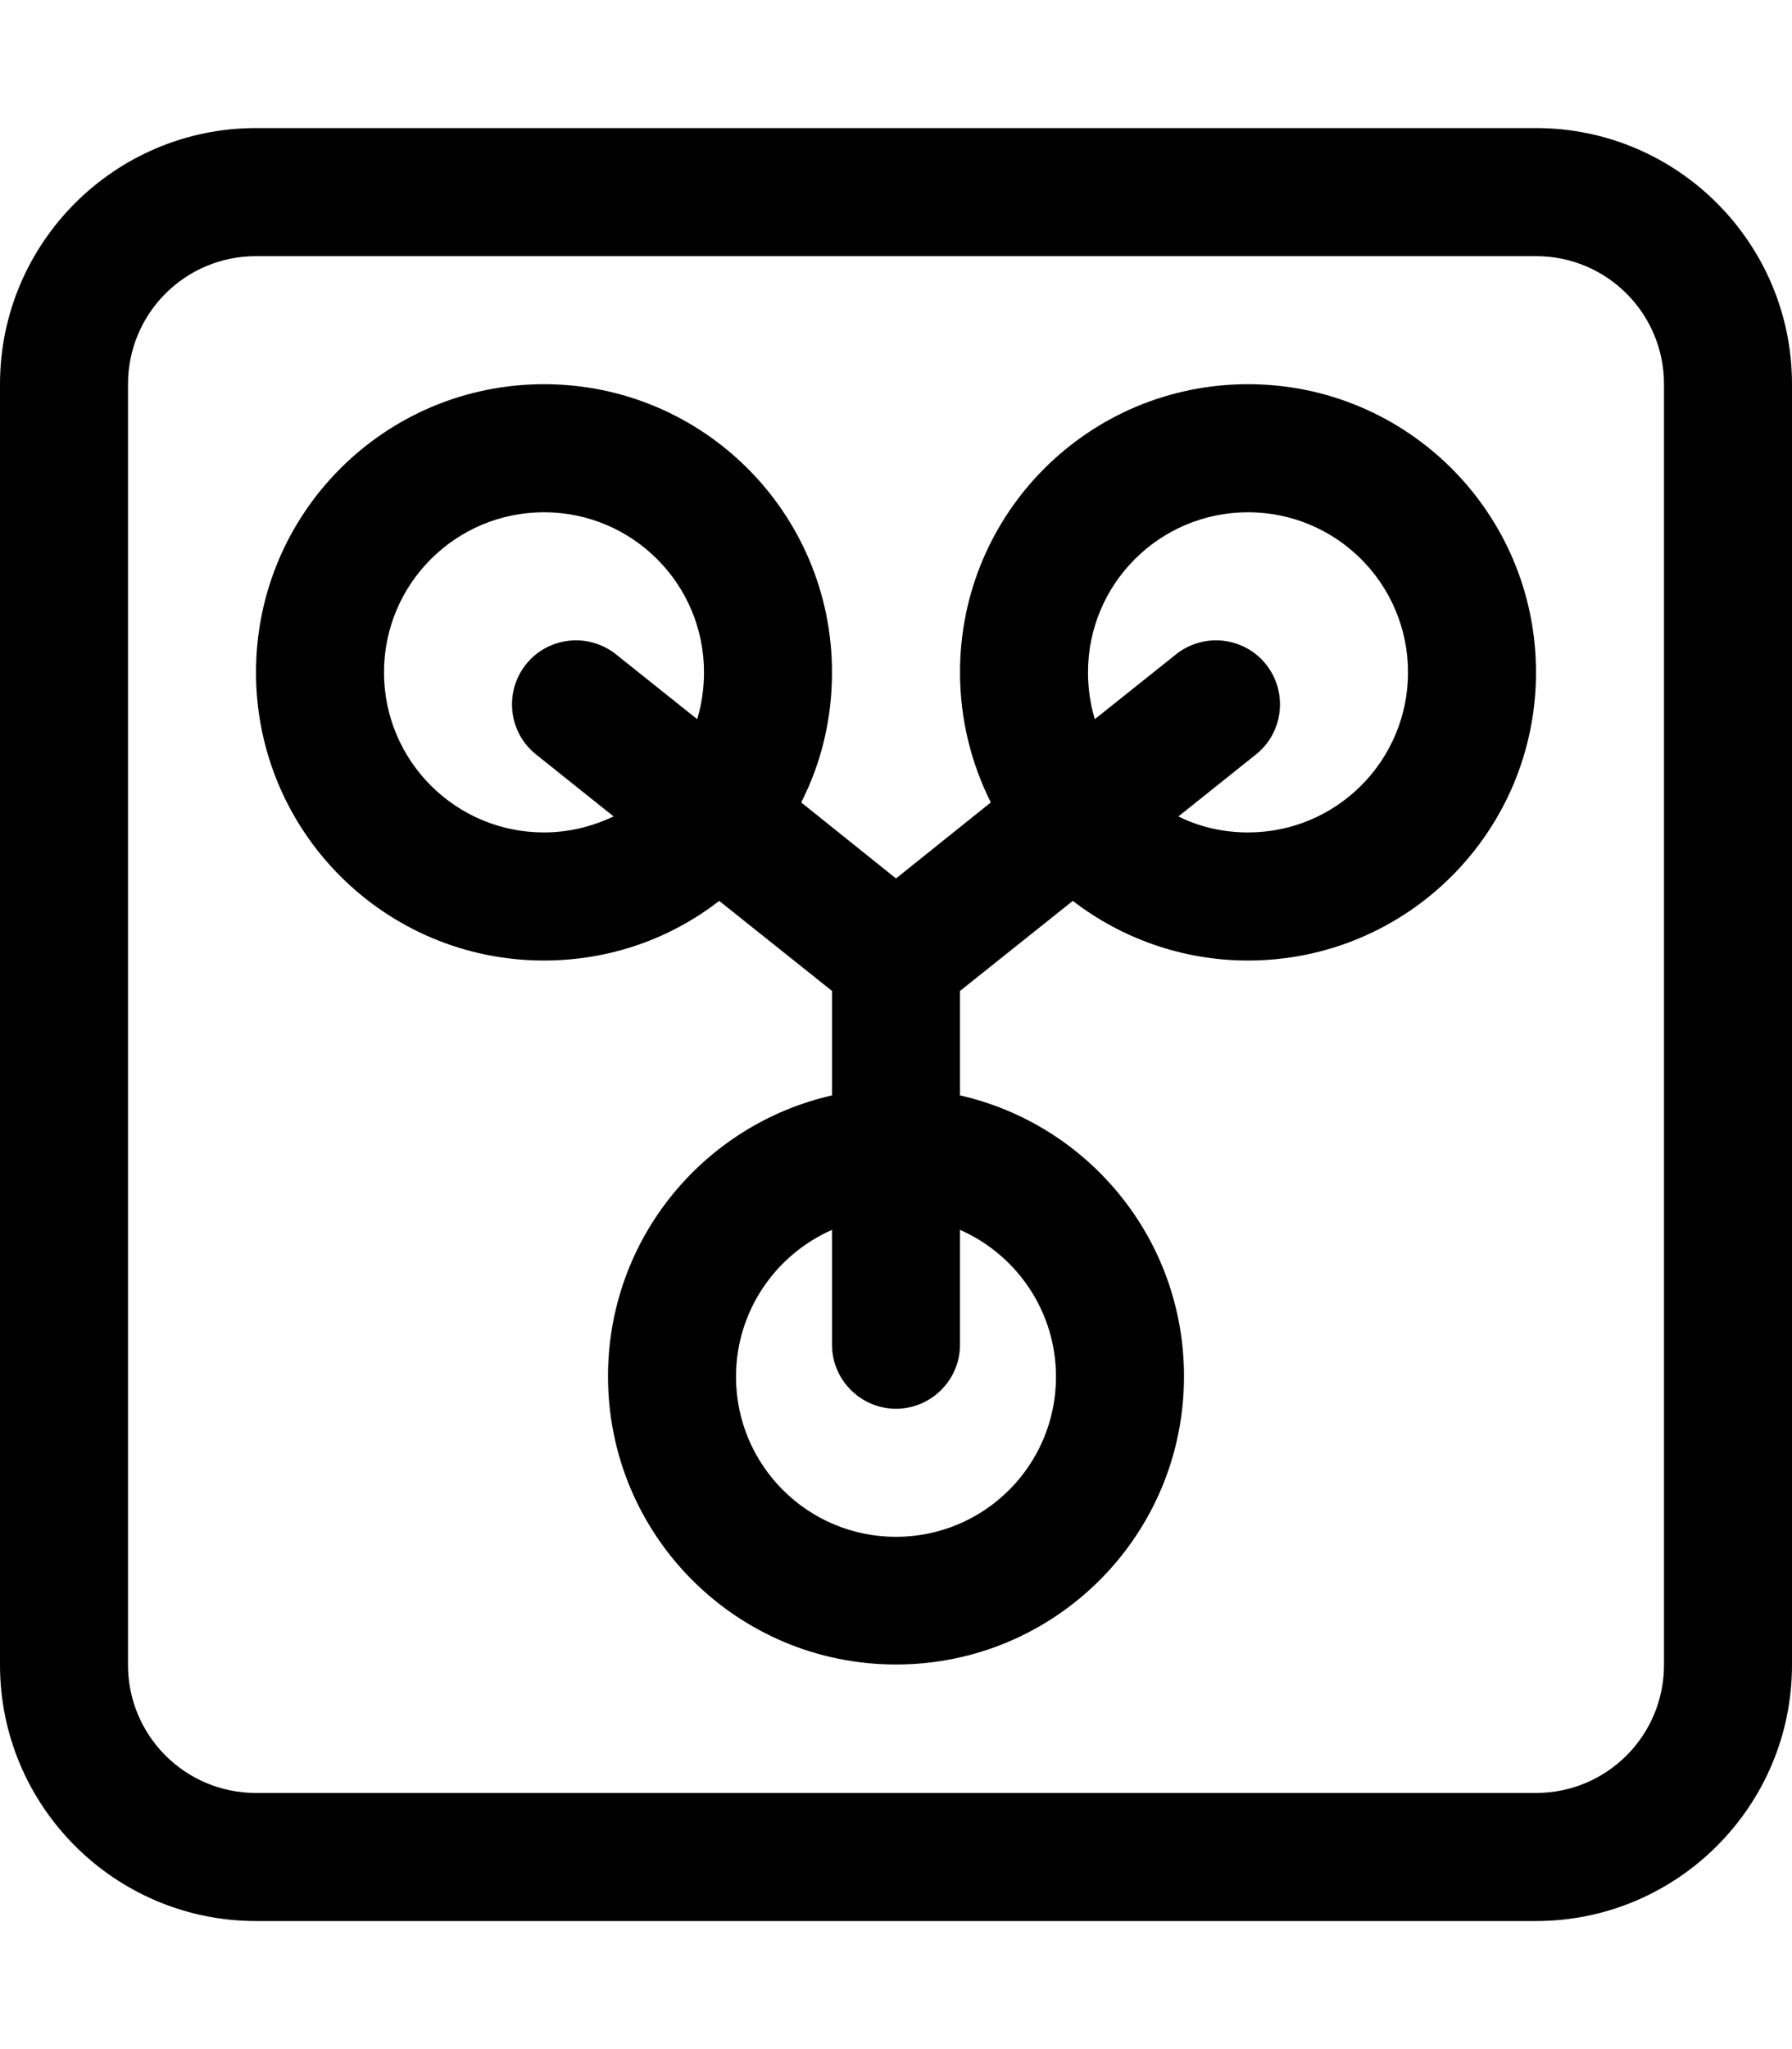 <svg xmlns="http://www.w3.org/2000/svg" viewBox="0 0 448 512"><!--! Font Awesome Pro 7.0.0 by @fontawesome - https://fontawesome.com License - https://fontawesome.com/license (Commercial License) Copyright 2025 Fonticons, Inc. --><path fill="currentColor" d="M384 64c17.7 0 32 14.3 32 32l0 320c0 17.7-14.3 32-32 32L64 448c-17.7 0-32-14.3-32-32L32 96c0-17.7 14.3-32 32-32l320 0zM64 32C28.7 32 0 60.7 0 96L0 416c0 35.3 28.7 64 64 64l320 0c35.3 0 64-28.7 64-64l0-320c0-35.3-28.7-64-64-64L64 32zm248 96c22.1 0 40 17.9 40 40s-17.9 40-40 40c-6.2 0-12.2-1.4-17.4-4L314 188.5c6.9-5.5 8-15.6 2.5-22.5s-15.6-8-22.5-2.5l-20.3 16.2c-1.1-3.7-1.7-7.6-1.7-11.7 0-22.1 17.9-40 40-40zm-43.8 97.1c12.1 9.3 27.3 14.9 43.8 14.9 39.8 0 72-32.2 72-72s-32.2-72-72-72-72 32.2-72 72c0 11.7 2.8 22.7 7.7 32.5l-23.7 19-23.7-19c5-9.8 7.7-20.8 7.7-32.5 0-39.8-32.2-72-72-72s-72 32.2-72 72 32.2 72 72 72c16.5 0 31.7-5.5 43.8-14.9l28.2 22.5 0 26.1c-32.1 7.3-56 35.9-56 70.2 0 39.8 32.2 72 72 72s72-32.2 72-72c0-34.3-23.9-62.9-56-70.2l0-26.1 28.2-22.5zM208 307.3l0 28.7c0 8.8 7.2 16 16 16s16-7.2 16-16l0-28.7c14.1 6.2 24 20.3 24 36.7 0 22.1-17.9 40-40 40s-40-17.9-40-40c0-16.4 9.9-30.5 24-36.7zM153.4 204c-5.3 2.5-11.2 4-17.4 4-22.1 0-40-17.9-40-40s17.9-40 40-40 40 17.9 40 40c0 4.1-.6 8-1.7 11.7L154 163.5c-6.9-5.5-17-4.4-22.5 2.5s-4.4 17 2.5 22.5L153.4 204z"/></svg>